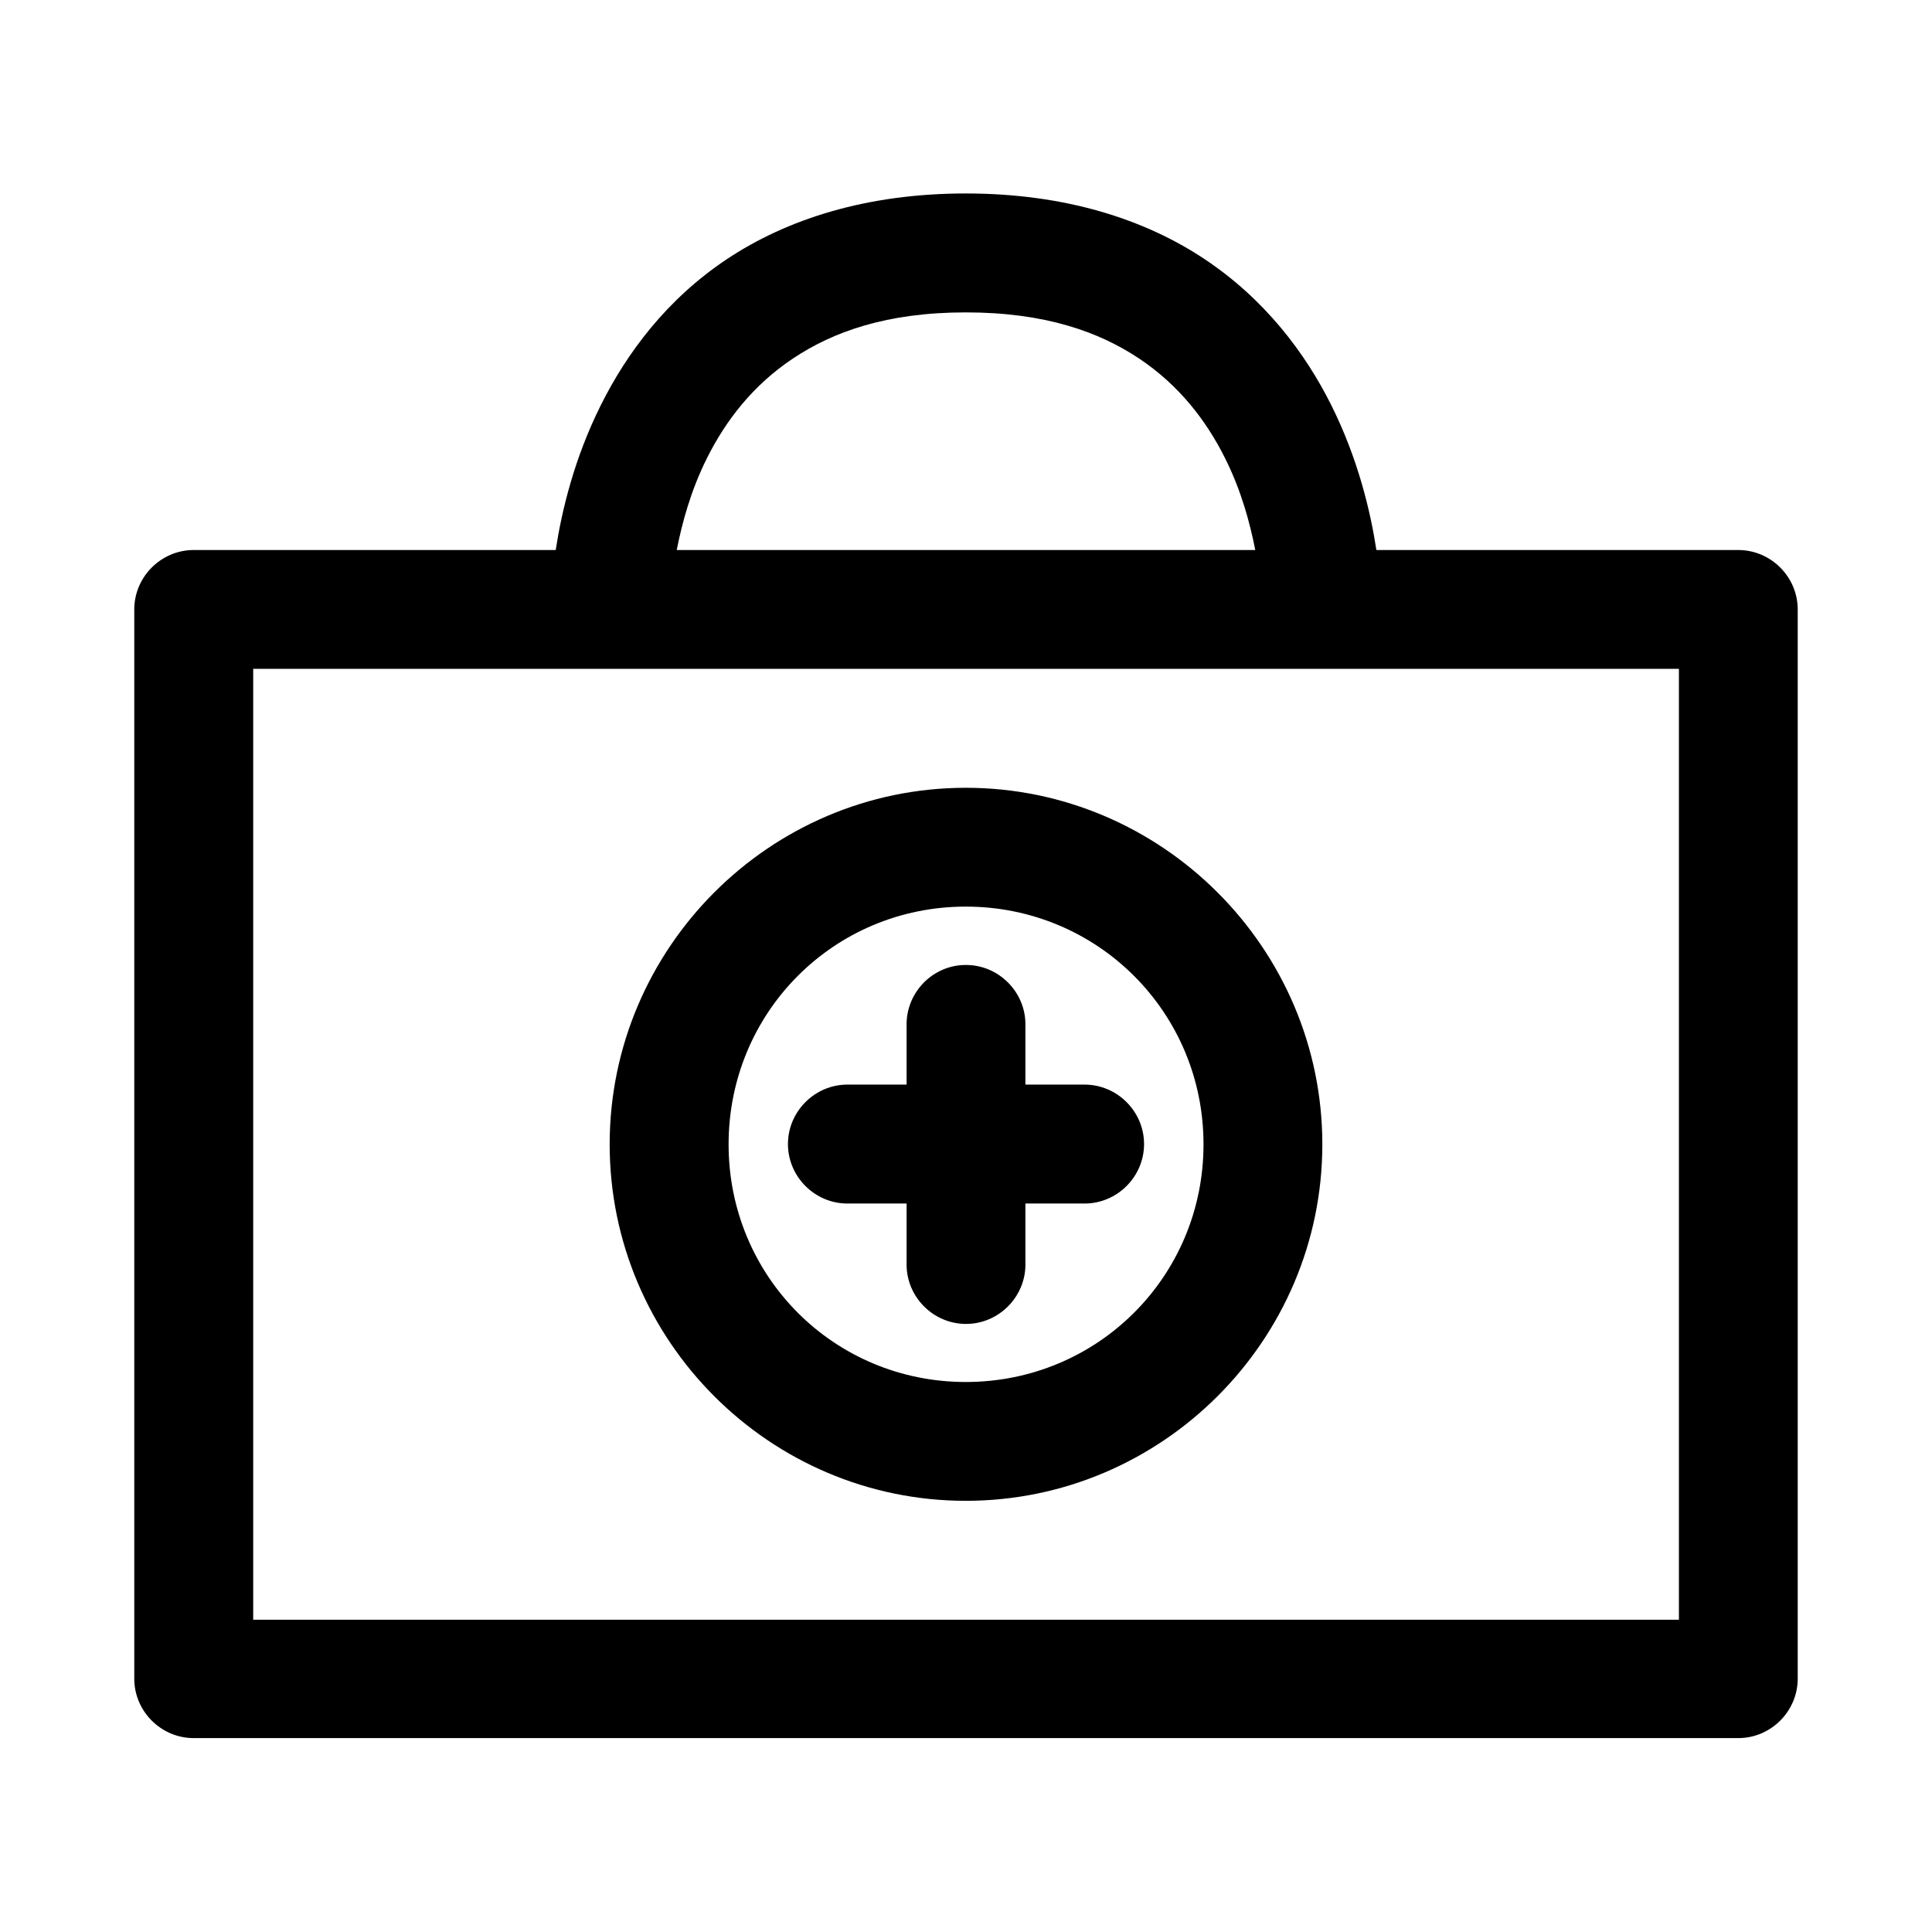 <?xml version="1.0" encoding="UTF-8"?>
<!-- Uploaded to: SVG Repo, www.svgrepo.com, Generator: SVG Repo Mixer Tools -->
<svg fill="#000000" width="800px" height="800px" version="1.1" viewBox="144 144 512 512" xmlns="http://www.w3.org/2000/svg">
 <path d="m399.94 195.27c-26.238 0-47.375 6.785-63.348 17.434-15.969 10.645-26.488 24.906-33.332 38.594-7.137 14.266-10.41 28.195-11.992 38.465h-96c-8.613 0.035-15.684 7.129-15.684 15.742v0.066 283.36c0.031 8.59 7.09 15.652 15.684 15.684h409.46c8.59-0.031 15.652-7.094 15.684-15.684v-283.36-0.066c0-8.613-7.066-15.707-15.684-15.742h-95.969c-1.582-10.27-4.859-24.199-11.992-38.465-6.844-13.688-17.52-27.949-33.488-38.594-15.969-10.648-37.105-17.434-63.344-17.434zm0 31.516c20.992 0 35.312 5.144 45.91 12.211 10.598 7.062 17.82 16.449 22.785 26.383 4.359 8.711 6.617 17.242 8.027 24.383h-153.32c1.414-7.141 3.672-15.672 8.027-24.383 4.965-9.934 12.188-19.32 22.785-26.383 10.598-7.066 24.797-12.211 45.789-12.211zm-188.84 94.465h377.83v252h-377.83zm188.84 31.52c-51.98 0-94.371 42.516-94.371 94.492 0 51.984 42.391 94.469 94.371 94.469 51.984 0 94.492-42.484 94.492-94.469 0-51.977-42.508-94.492-94.492-94.492zm0 31.488c34.973 0 63.004 28.035 63.004 63.004 0 34.973-28.031 62.98-63.004 62.98-34.969 0-62.855-28.008-62.855-62.98 0-34.969 27.887-63.004 62.855-63.004zm-0.09 15.469c-0.547 0.004-1.094 0.031-1.633 0.09-8.023 0.914-14.109 7.856-13.961 15.93v15.684h-15.684c-8.645 0-15.758 7.113-15.758 15.758 0 8.645 7.113 15.758 15.758 15.758h15.684v15.805c-0.004 0.117-0.004 0.234-0.004 0.352 0 8.641 7.109 15.75 15.746 15.75 8.641 0 15.75-7.109 15.75-15.75 0-0.117 0-0.234-0.004-0.352v-15.805h15.684c8.645 0 15.758-7.113 15.758-15.758 0-8.645-7.113-15.758-15.758-15.758h-15.684v-15.684c0-0.094 0.004-0.188 0.004-0.277 0-8.637-7.106-15.742-15.742-15.742h-0.156z" fill-rule="evenodd"/>
</svg>